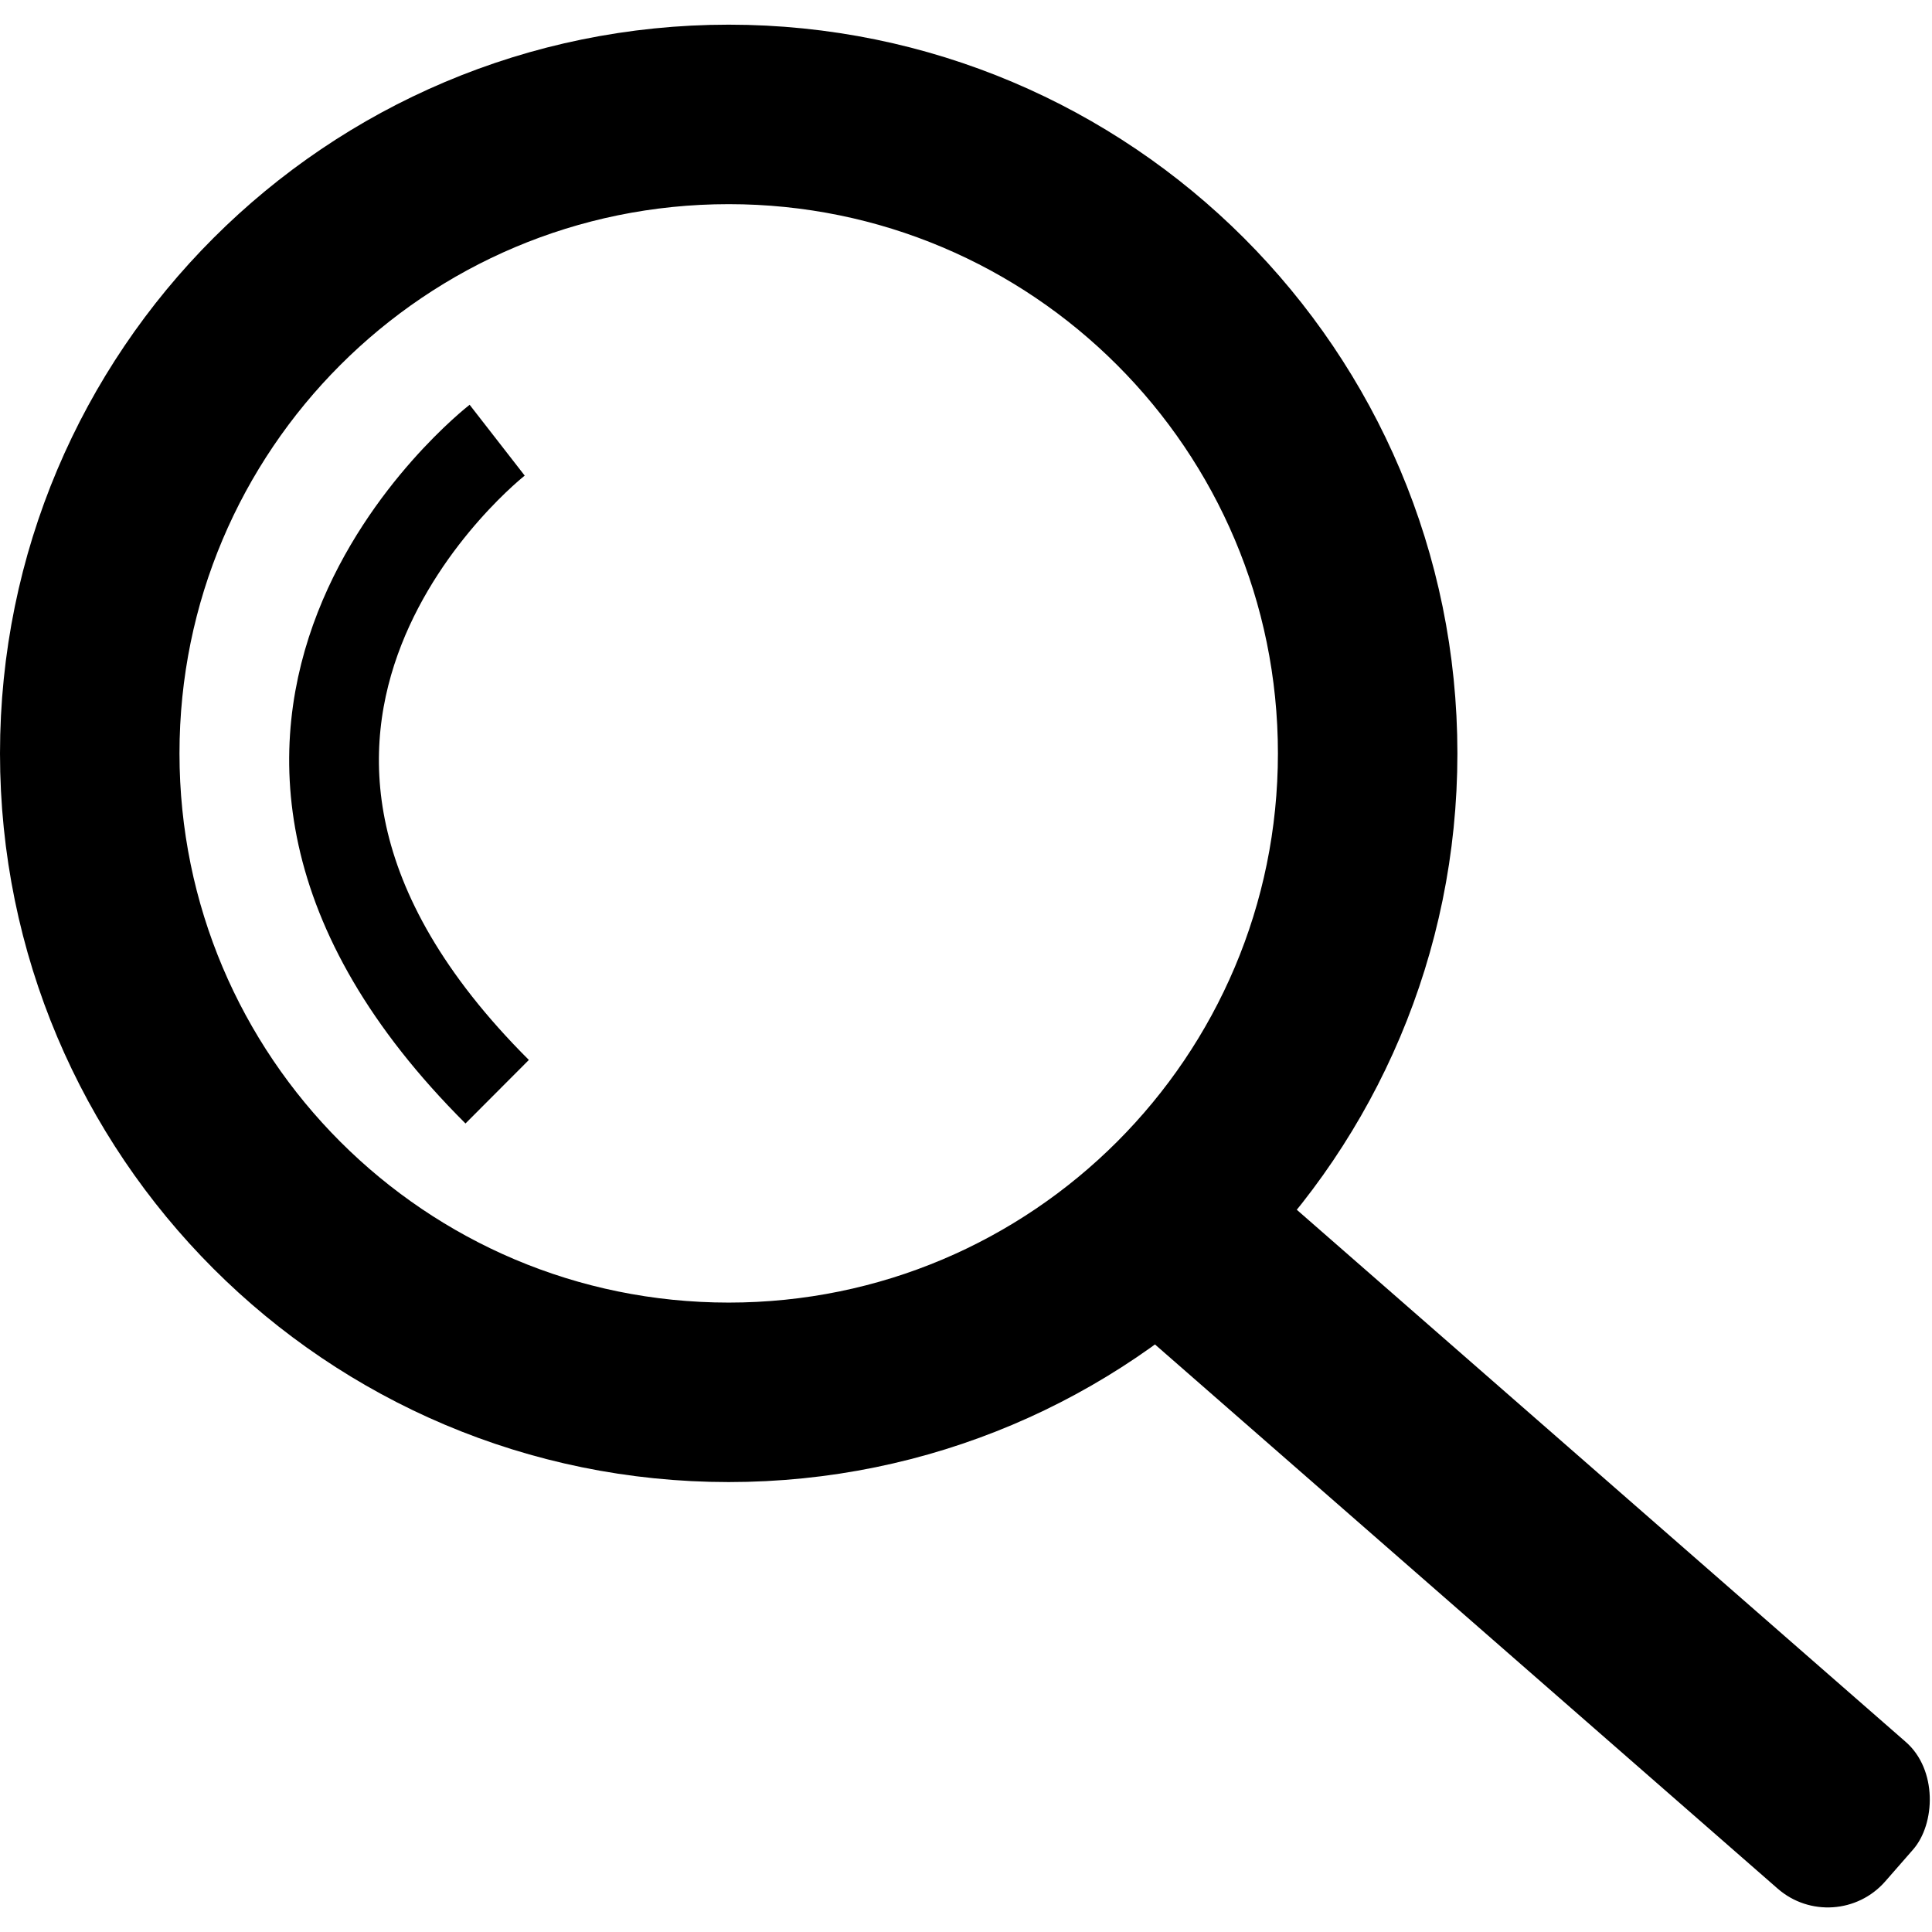 <?xml version="1.0" encoding="UTF-8"?> <svg xmlns="http://www.w3.org/2000/svg" viewBox="0 0 100 100" fill-rule="evenodd"><path transform="matrix(4.645 0 0 4.645 0 1.277)" d="m15.24 8.12c0 3.933-3.187 7.12-7.12 7.12s-7.12-3.187-7.12-7.12 3.187-7.12 7.12-7.12 7.12 3.187 7.12 7.12" fill="none" stroke="#000" stroke-miterlimit="10" stroke-width="2"></path><path d="m64.824 60.609 33.82 29.555c1.641 1.434 1.539 4.238 0.375 5.57l-1.438 1.645c-1.434 1.641-3.93 1.809-5.57 0.375l-33.82-29.555c-1.641-1.434-1.539-4.238-0.375-5.57l1.438-1.645c1.434-1.641 3.93-1.809 5.57-0.375z"></path><path transform="matrix(4.645 0 0 4.645 -4.784 -3.367)" d="m6.57 5.63s-4.09 3.18 0 7.26" fill="none" stroke="#000" stroke-miterlimit="10"></path></svg> 